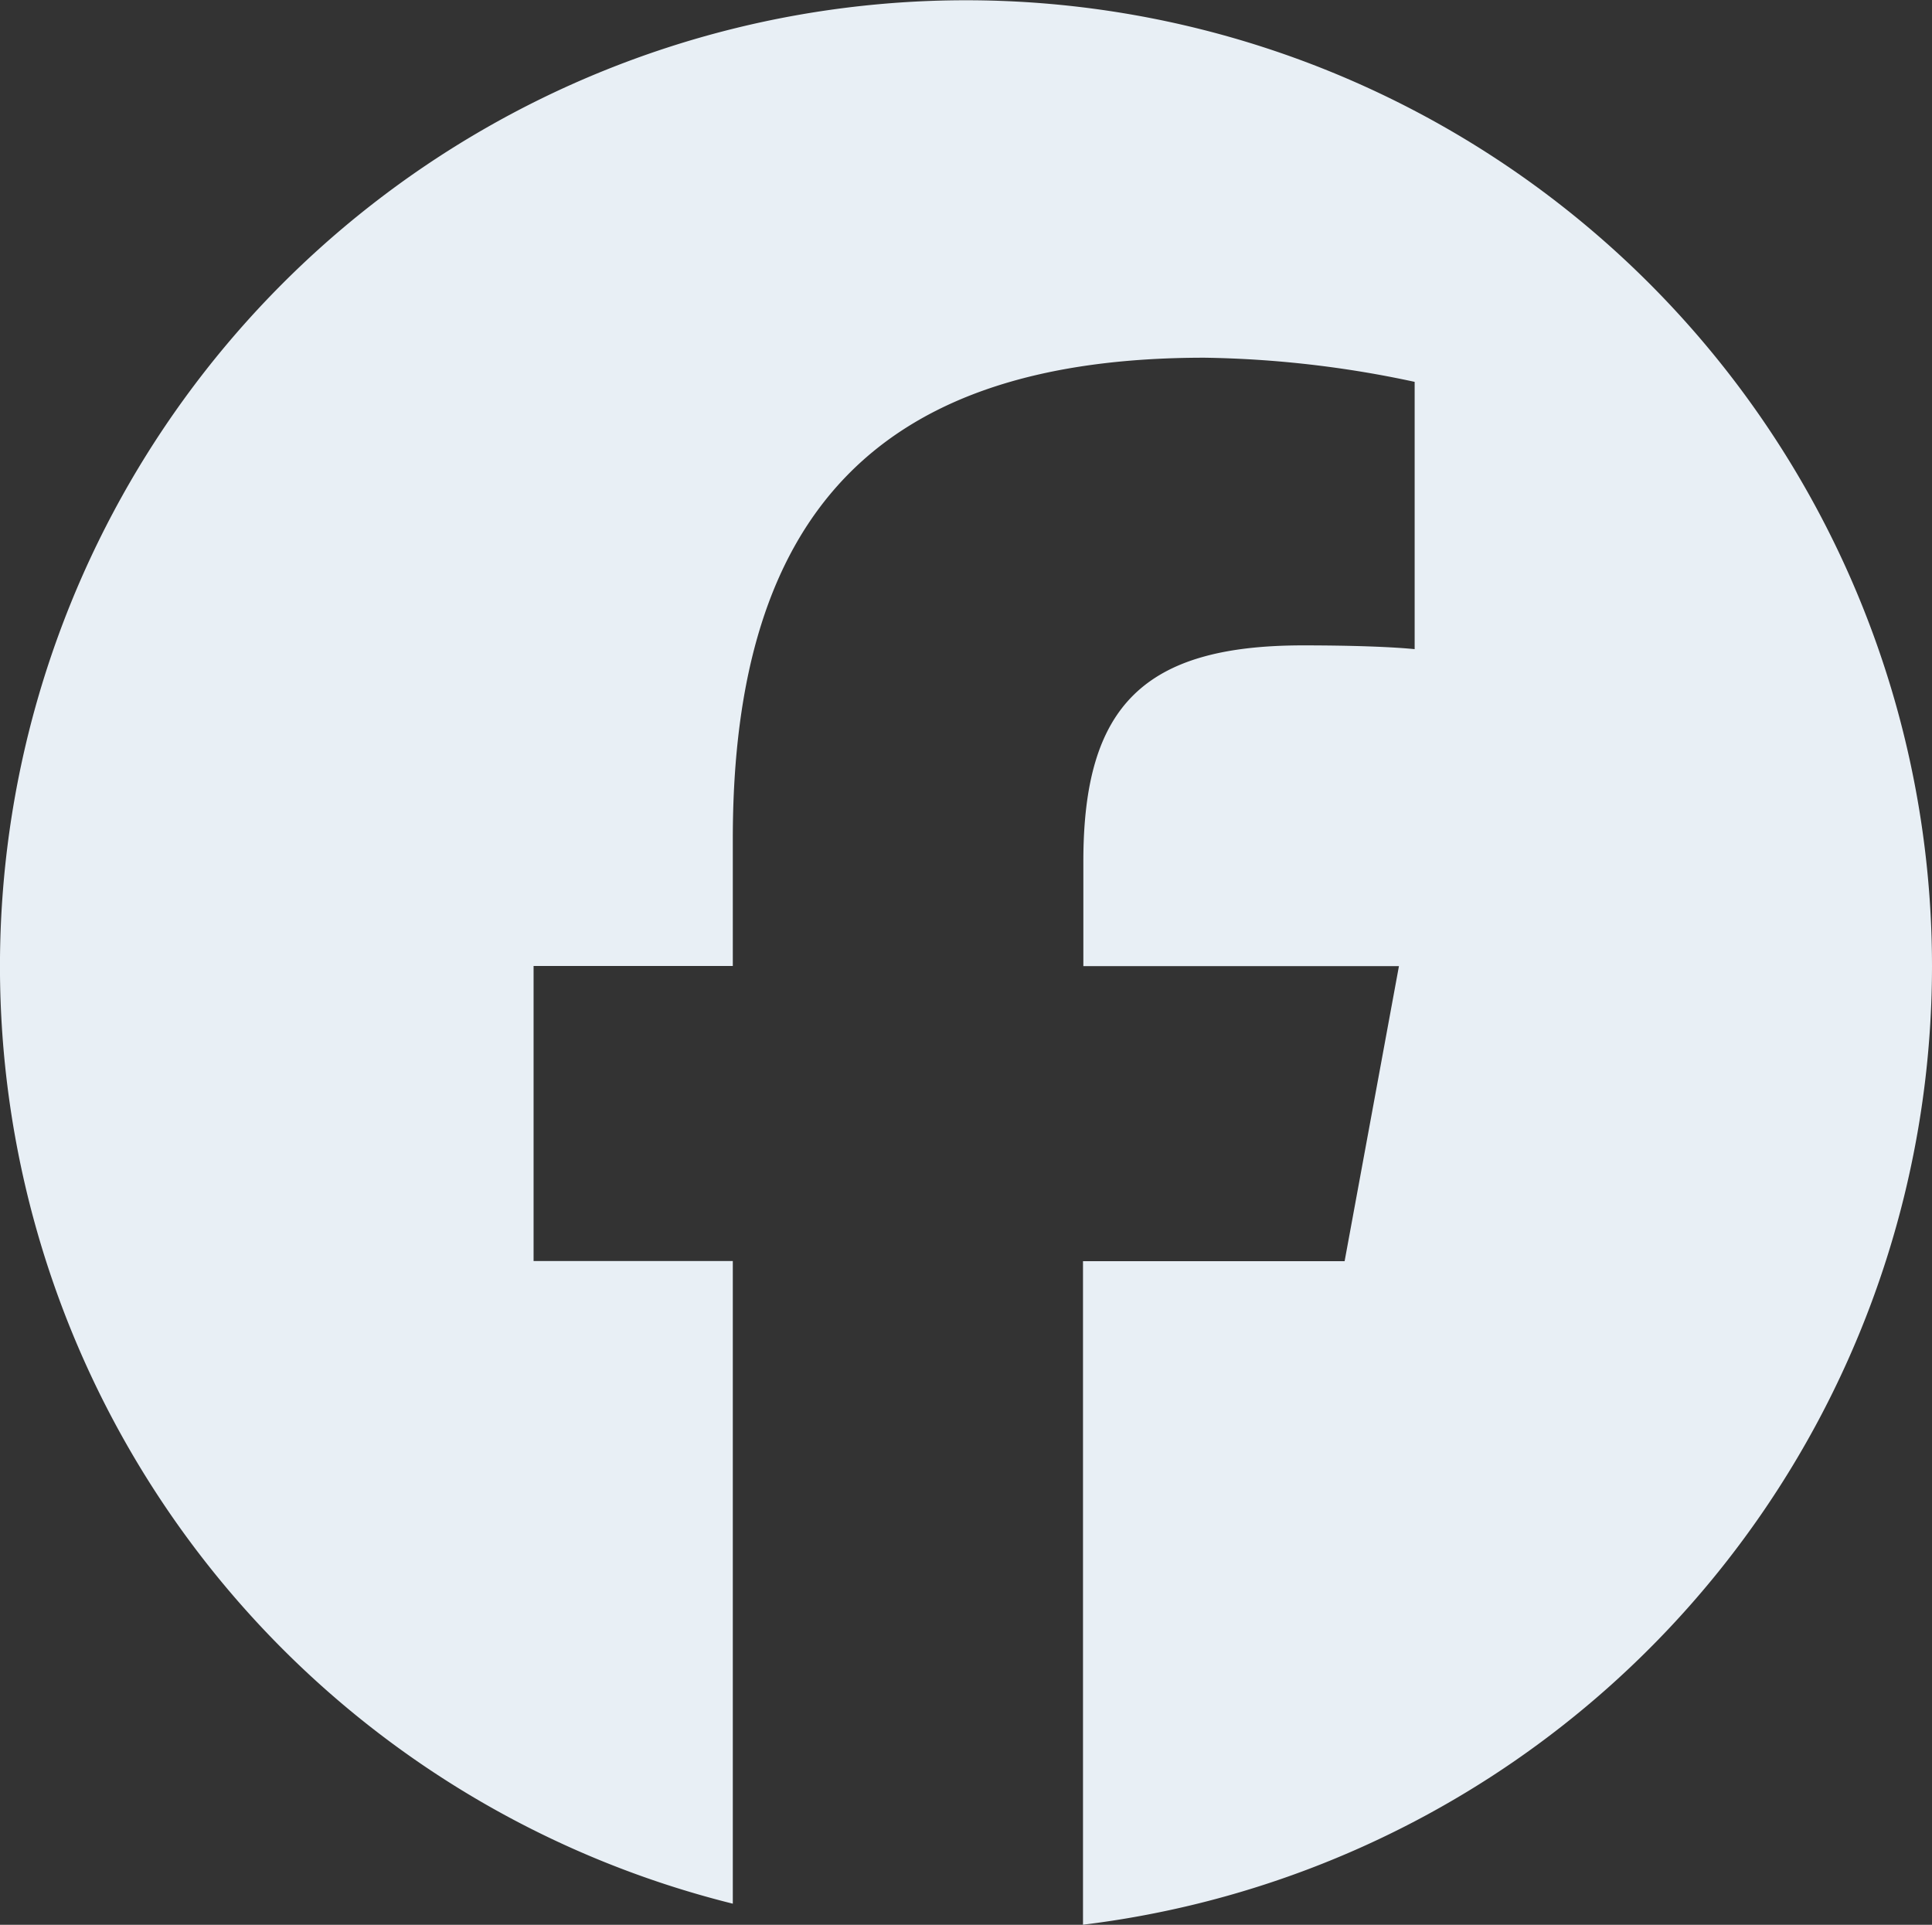 <svg xmlns="http://www.w3.org/2000/svg" width="59.523" height="59.302" viewBox="0 0 59.523 59.302">
  <rect x="0" y="0" width="59.523" height="59.302" fill="#333333" stroke="none"/>
  <path id="facebook" d="M59.523,29.762a29.762,29.762,0,1,0-36.946,28.89v-19.8H16.439V29.762h6.138V25.844c0-10.126,4.58-14.823,14.532-14.823a32.758,32.758,0,0,1,6.475.744V20c-.7-.07-1.918-.116-3.441-.116-4.883,0-6.766,1.848-6.766,6.65v3.232H43.1l-1.674,9.091H33.366V59.3A29.758,29.758,0,0,0,59.523,29.762Z" fill="#e8eff5"/>
</svg>

